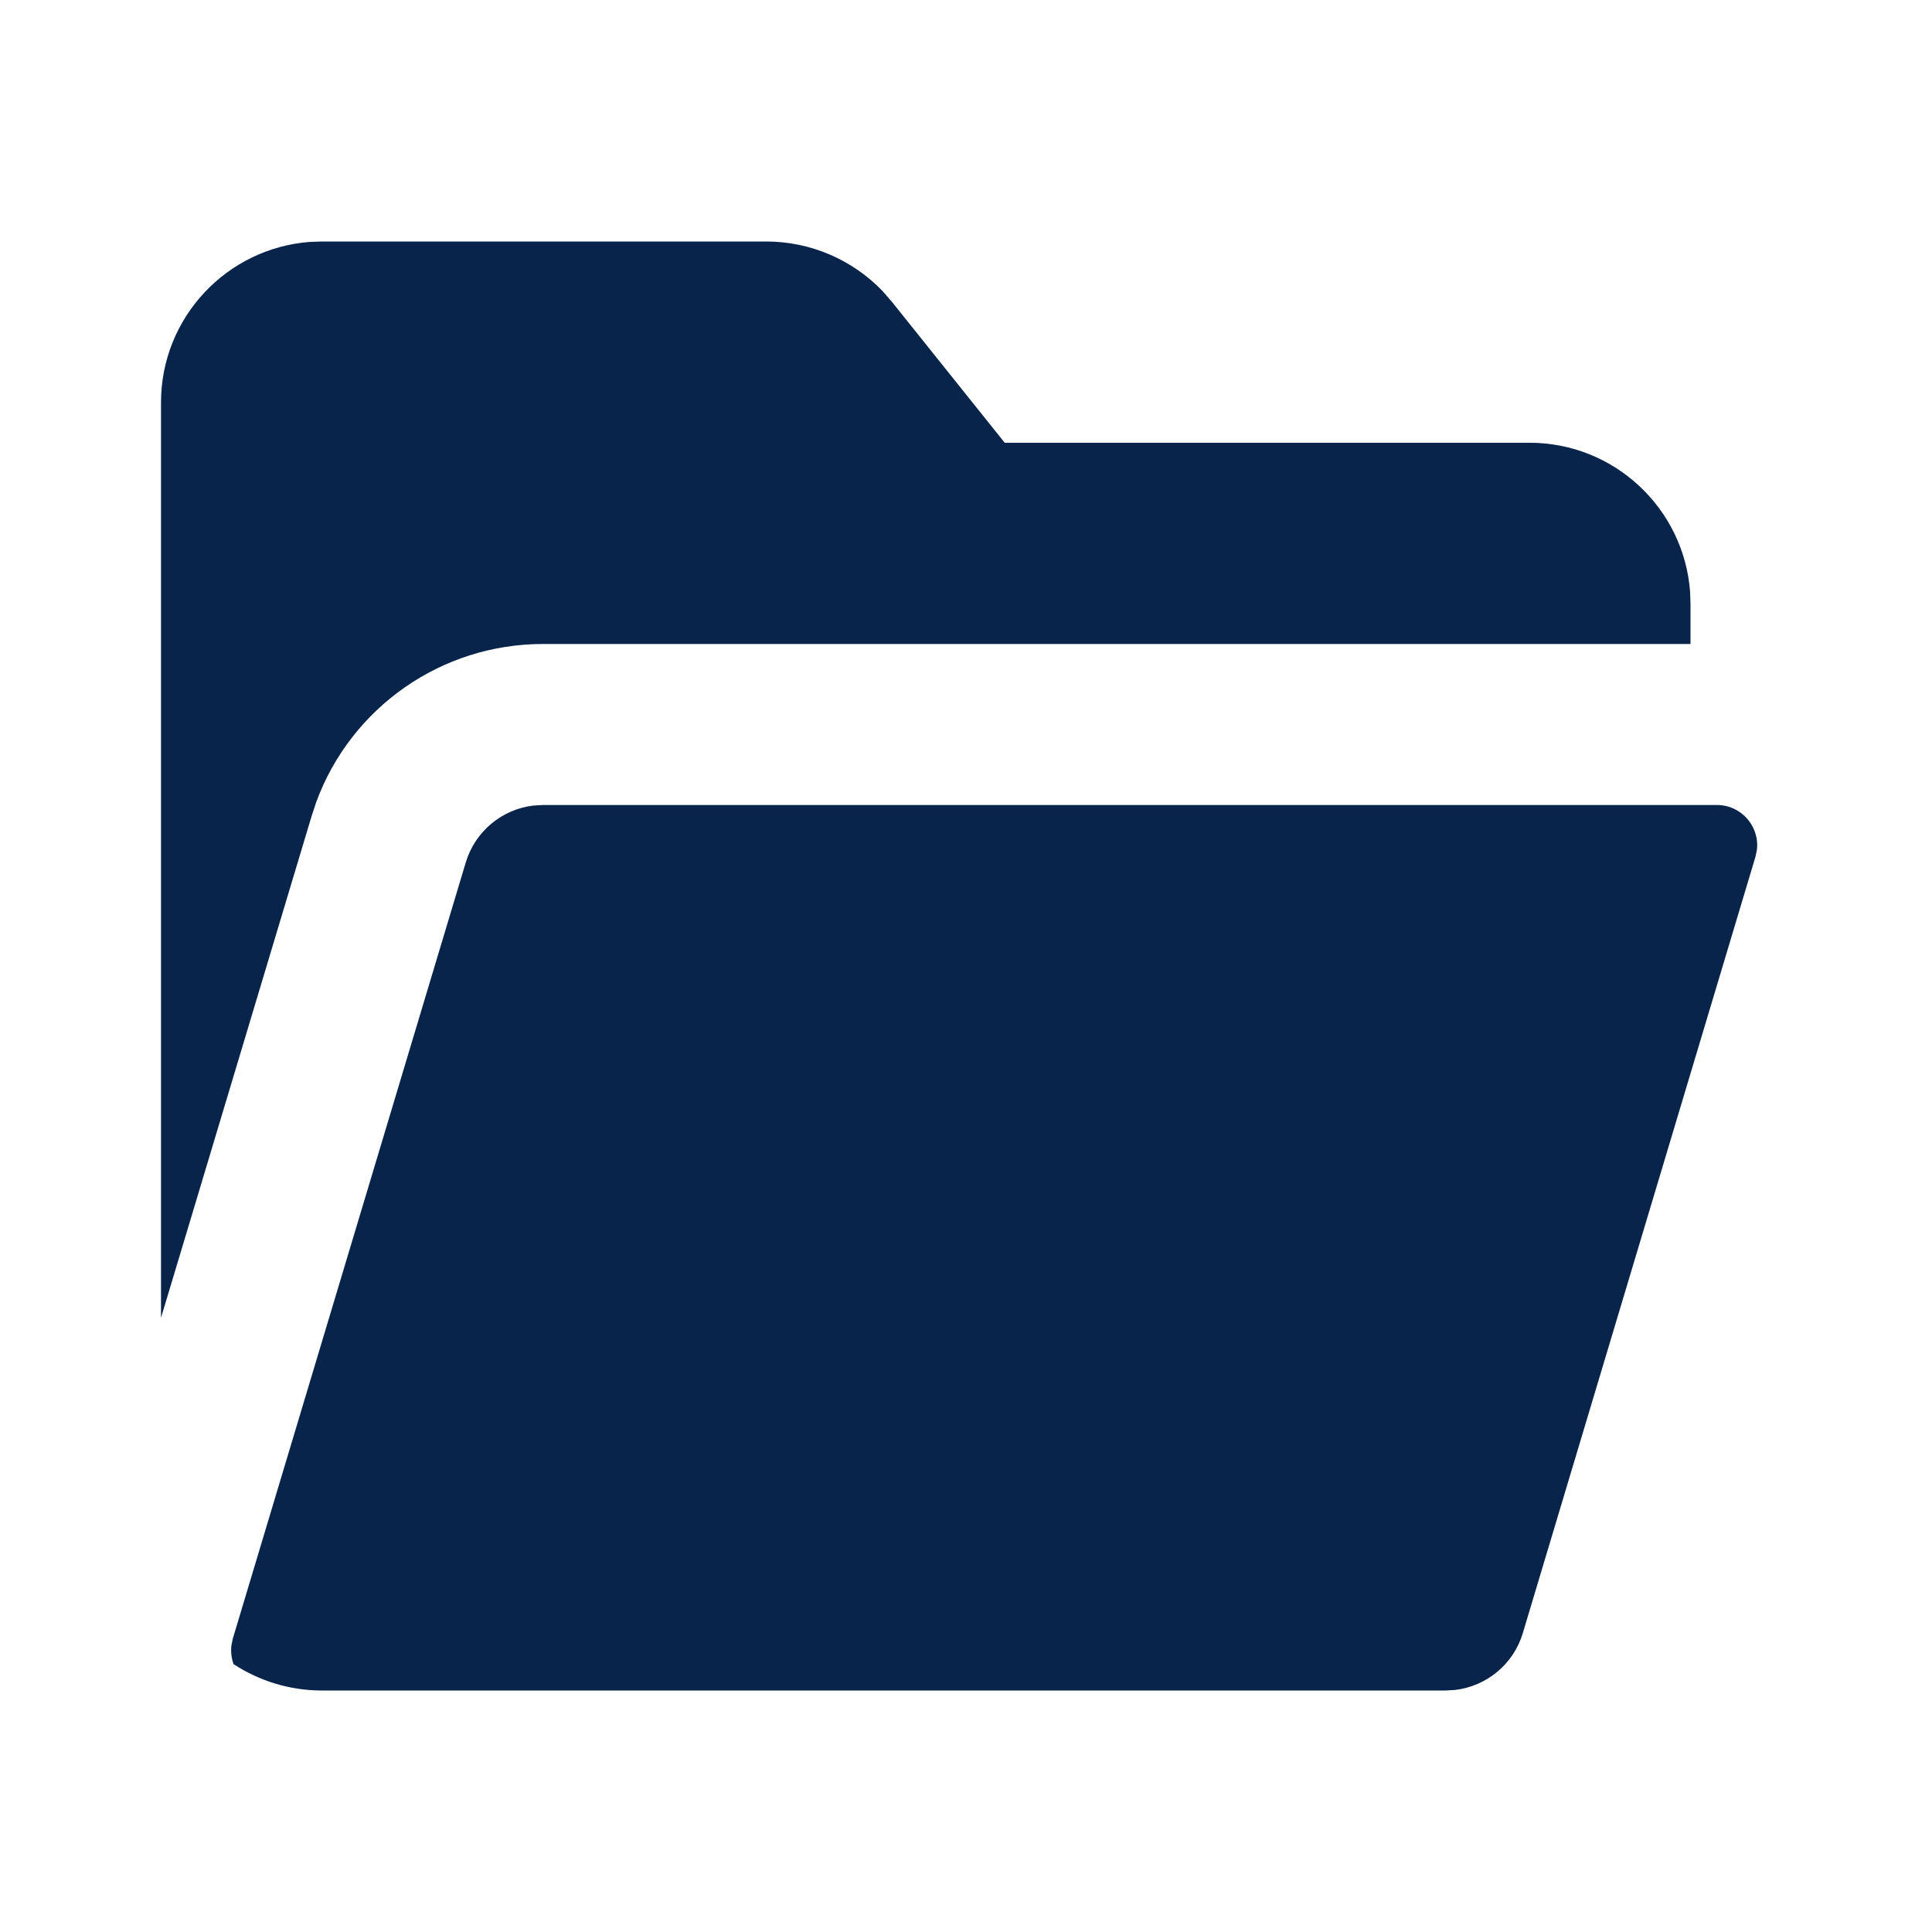 <?xml version="1.0" encoding="UTF-8"?>

<svg width="800px" height="800px" viewBox="0 0 24 24" version="1.1" xmlns="http://www.w3.org/2000/svg" xmlns:xlink="http://www.w3.org/1999/xlink">
    <title>folder_open_fill</title>
    <g id="页面-1" stroke="none" stroke-width="1" fill="none" fill-rule="evenodd">
        <g id="File" transform="translate(-576, -48)" fill-rule="nonzero">
            <g id="folder_open_fill" transform="translate(576, 48)">
                <path d="M24,0 L24,24 L0,24 L0,0 L24,0 Z M12.593,23.258 L12.582,23.26 L12.511,23.295 L12.492,23.299 L12.492,23.299 L12.477,23.295 L12.406,23.26 C12.396,23.256 12.387,23.259 12.382,23.265 L12.378,23.276 L12.361,23.703 L12.366,23.723 L12.377,23.736 L12.48,23.81 L12.495,23.814 L12.495,23.814 L12.507,23.81 L12.611,23.736 L12.623,23.72 L12.623,23.72 L12.627,23.703 L12.61,23.276 C12.608,23.266 12.601,23.259 12.593,23.258 L12.593,23.258 Z M12.858,23.145 L12.845,23.147 L12.66,23.24 L12.65,23.25 L12.65,23.25 L12.647,23.261 L12.665,23.691 L12.67,23.703 L12.67,23.703 L12.678,23.71 L12.879,23.803 C12.891,23.807 12.902,23.803 12.908,23.795 L12.912,23.781 L12.878,23.167 C12.875,23.155 12.867,23.147 12.858,23.145 L12.858,23.145 Z M12.143,23.147 C12.133,23.142 12.122,23.145 12.116,23.153 L12.11,23.167 L12.076,23.781 C12.075,23.793 12.083,23.802 12.093,23.805 L12.108,23.803 L12.309,23.71 L12.319,23.702 L12.319,23.702 L12.323,23.691 L12.34,23.261 L12.337,23.249 L12.337,23.249 L12.328,23.24 L12.143,23.147 Z" id="MingCute" fill-rule="nonzero">
</path>
                <path d="M21.328,10 C21.635,10 21.863,10.271 21.824,10.563 L21.807,10.643 L18.917,20.287 C18.802,20.672 18.469,20.946 18.078,20.993 L17.959,21 L4,21 C3.594,21 3.217,20.879 2.901,20.672 C2.875,20.599 2.865,20.519 2.875,20.438 L2.892,20.356 L5.786,10.713 C5.902,10.328 6.234,10.054 6.625,10.007 L6.744,10 L21.328,10 Z M9.519,3 C10.066,3 10.586,3.224 10.962,3.614 L11.081,3.751 L12.481,5.5 L19,5.5 C20.054,5.5 20.918,6.316 20.995,7.351 L21,7.5 L21,8 L6.744,8 C5.482,8 4.363,8.788 3.93,9.959 L3.871,10.138 L2,16.371 L2,5 C2,3.946 2.816,3.082 3.851,3.005 L4,3 L9.519,3 Z" id="形状" fill="#09244B">
</path>
            </g>
        </g>
    </g>
</svg>